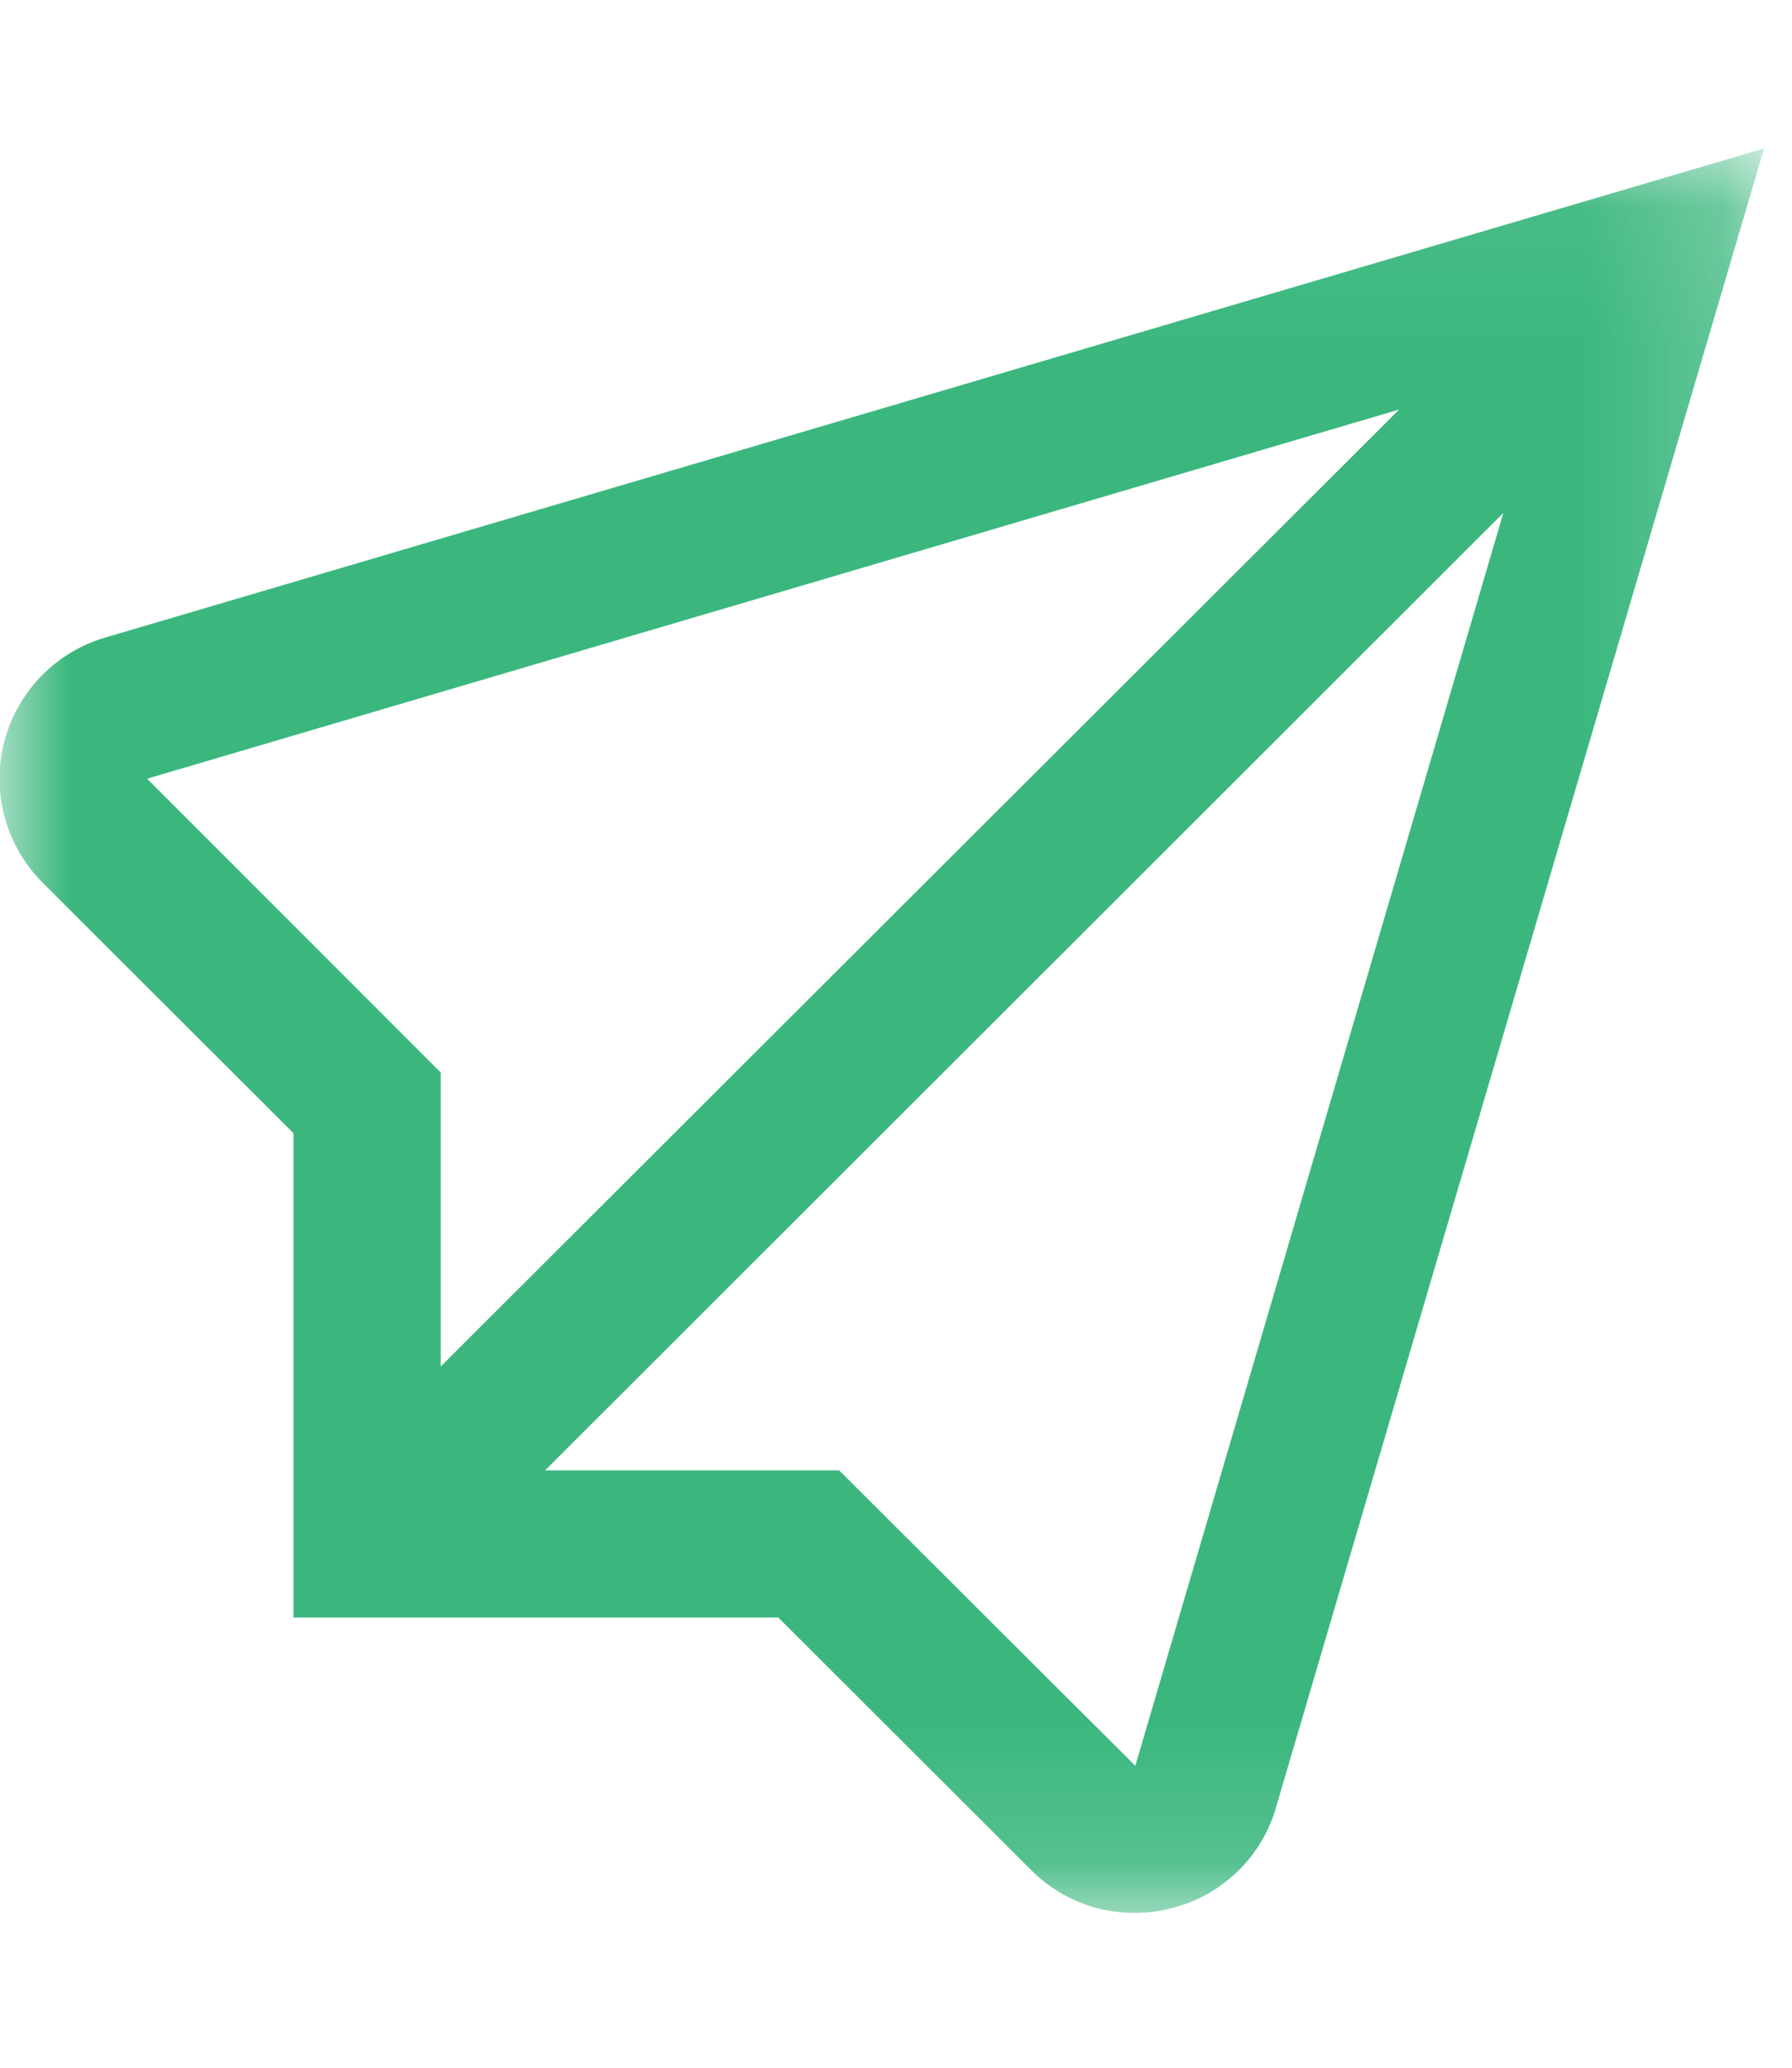 <svg width="13" height="15" viewBox="0 0 13 15" fill="none" xmlns="http://www.w3.org/2000/svg">
<g clip-path="url(#clip0_30_3502)">
<g clip-path="url(#clip1_30_3502)">
<mask id="mask0_30_3502" style="mask-type:luminance" maskUnits="userSpaceOnUse" x="0" y="1" width="13" height="13">
<path d="M12.802 1.066H0V13.868H12.802V1.066Z" fill="white"/>
</mask>
<g mask="url(#mask0_30_3502)">
<path d="M0.77 4.623C0.592 4.674 0.429 4.771 0.3 4.904C0.17 5.037 0.077 5.202 0.031 5.381C-0.016 5.561 -0.015 5.75 0.034 5.929C0.083 6.109 0.178 6.272 0.309 6.403L2.129 8.221V11.734H5.646L7.478 13.564C7.576 13.663 7.693 13.742 7.822 13.796C7.951 13.85 8.089 13.877 8.229 13.877C8.321 13.877 8.412 13.866 8.501 13.842C8.681 13.797 8.845 13.705 8.978 13.576C9.111 13.447 9.208 13.285 9.258 13.107L12.797 1.077L0.77 4.623ZM1.067 5.649L10.15 2.971L3.197 9.913V7.78L1.067 5.649ZM8.236 12.81L6.088 10.667H3.954L10.906 3.721L8.236 12.81Z" fill="#3BB77E"/>
</g>
</g>
</g>
<defs>
<clipPath id="clip0_30_3502">
<rect width="12.802" height="13.602" fill="white" transform="translate(0 0.558)"/>
</clipPath>
<clipPath id="clip1_30_3502">
<rect width="12.802" height="13.602" fill="white" transform="translate(0 0.558)"/>
</clipPath>
</defs>
</svg>
